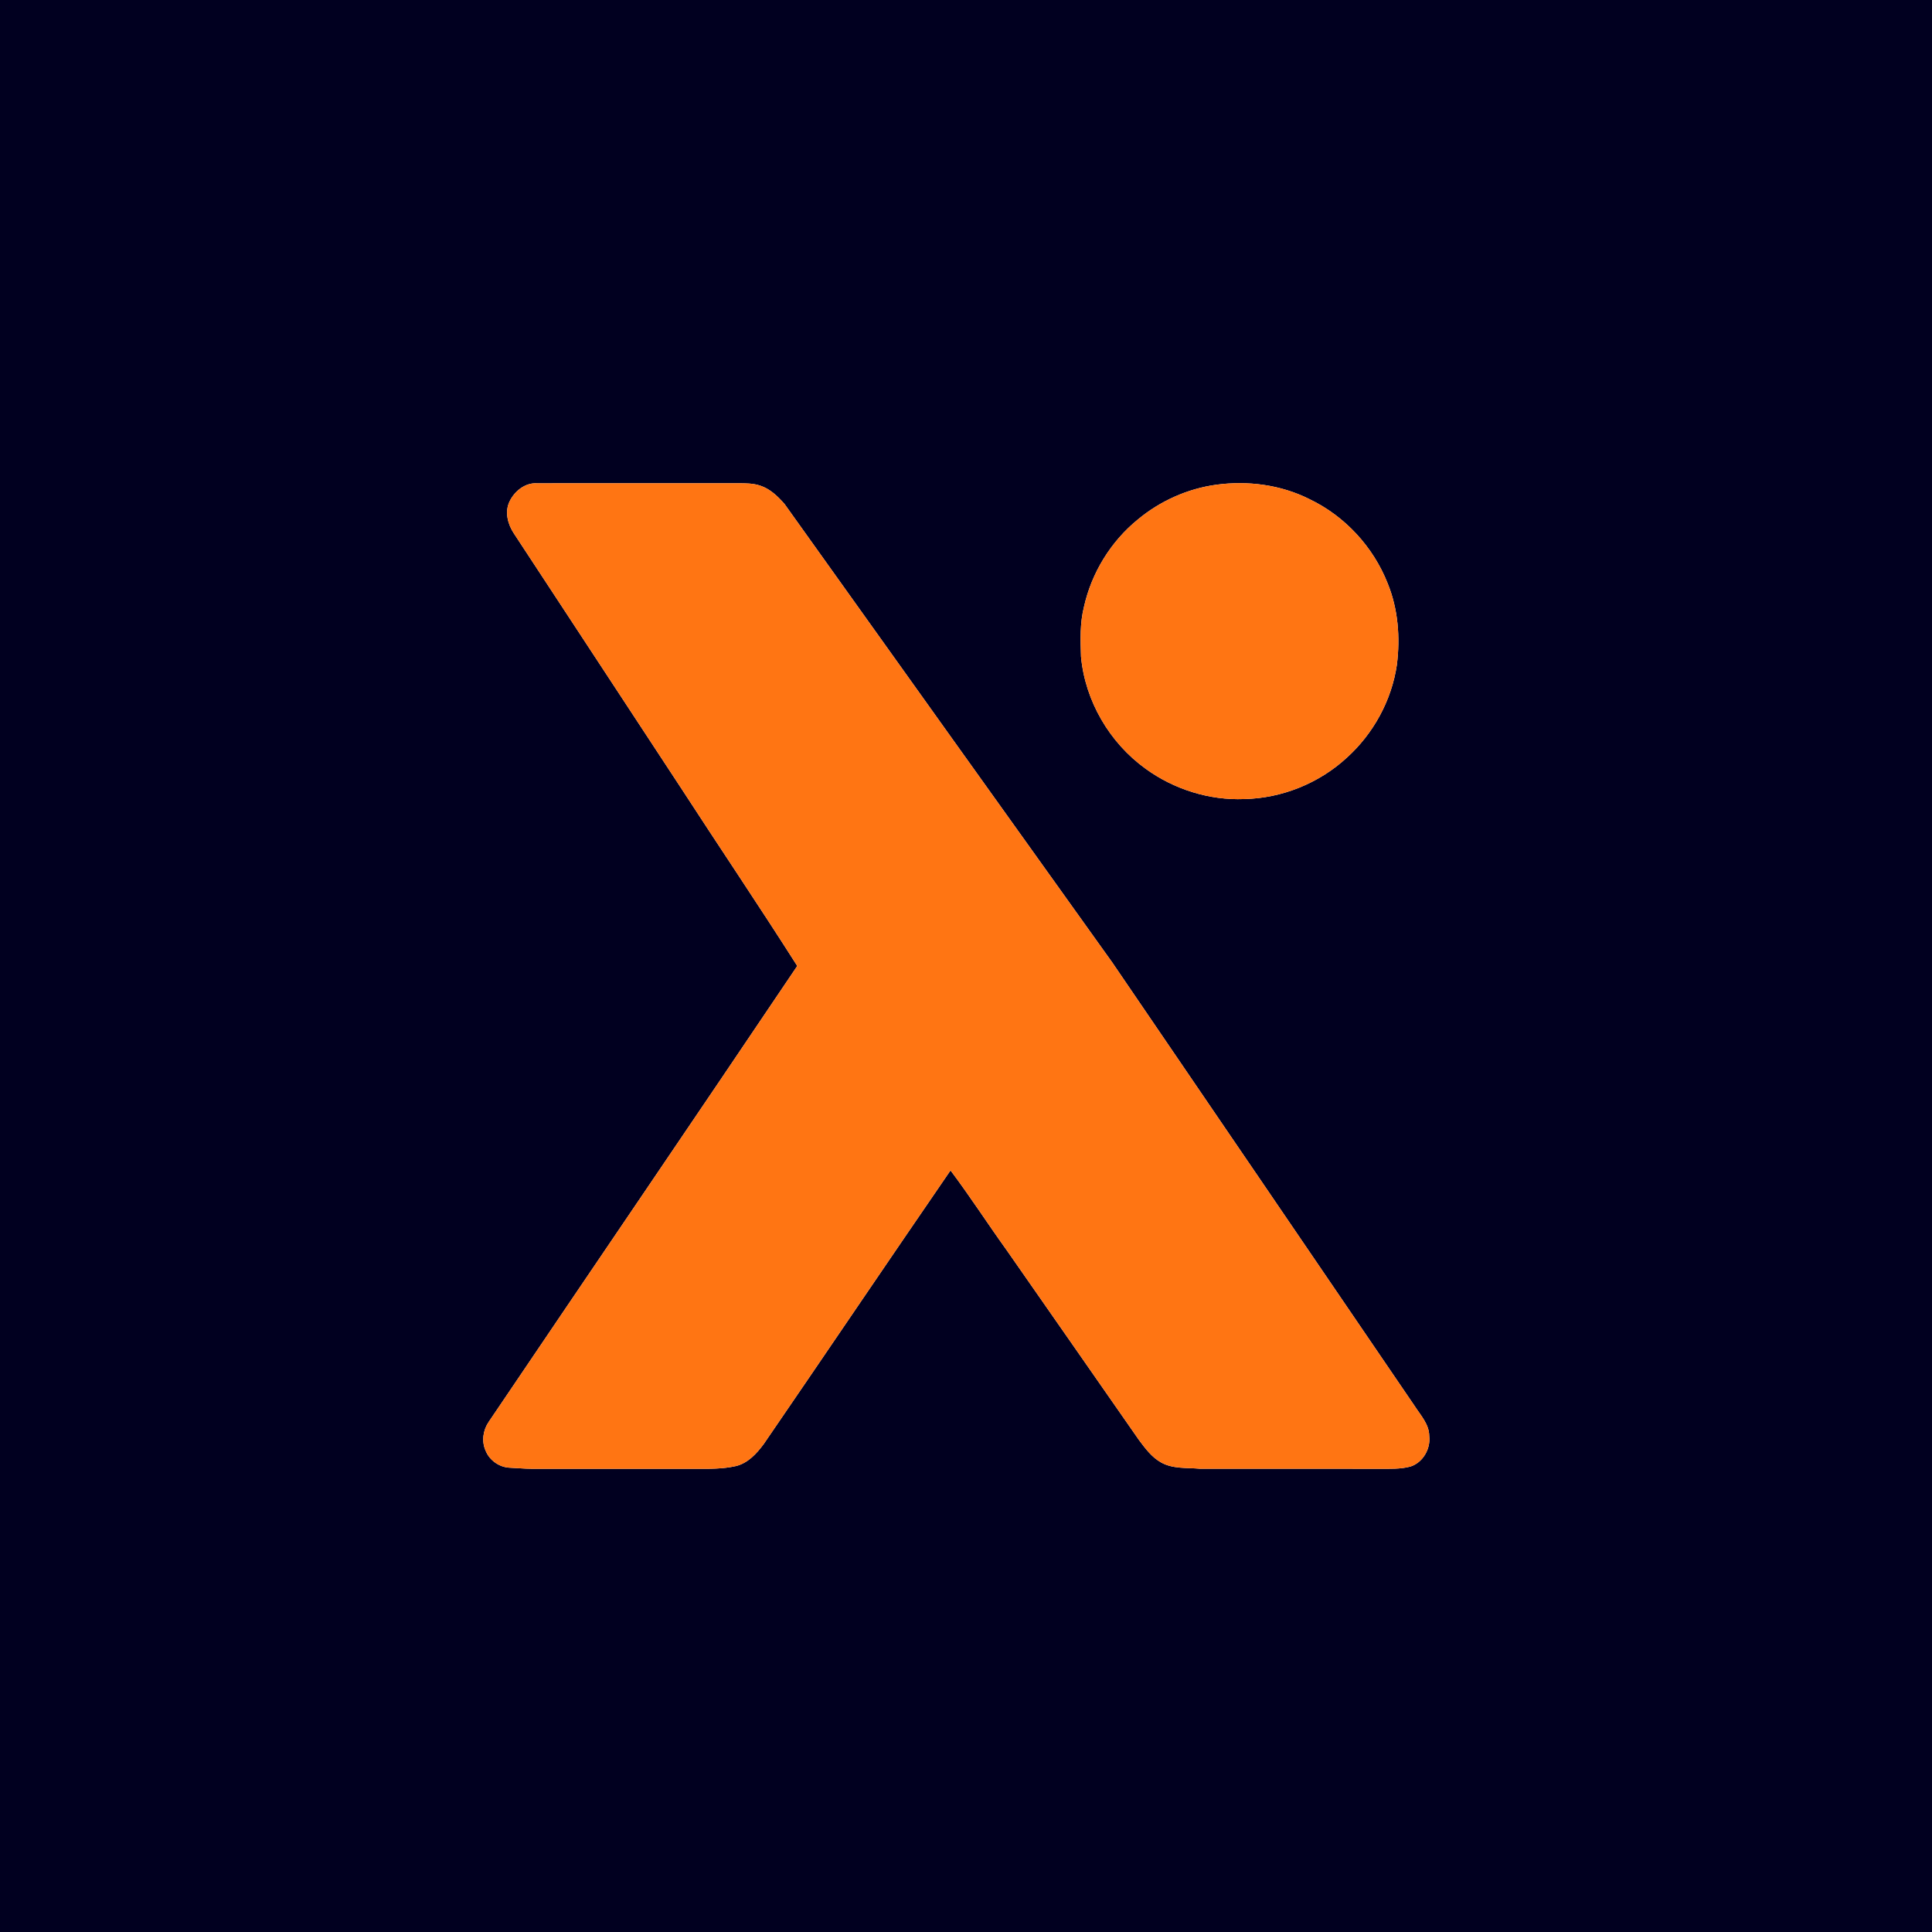 <?xml version="1.0" encoding="UTF-8" ?>
<!DOCTYPE svg PUBLIC "-//W3C//DTD SVG 1.1//EN" "http://www.w3.org/Graphics/SVG/1.1/DTD/svg11.dtd">
<svg width="1000pt" height="1000pt" viewBox="0 0 1000 1000" version="1.1" xmlns="http://www.w3.org/2000/svg">
<g id="#010020ff">
<path fill="#010020" opacity="1.00" d=" M 0.00 0.00 L 1000.00 0.00 L 1000.00 1000.00 L 0.00 1000.00 L 0.00 0.00 M 263.70 259.66 C 261.15 265.04 262.84 271.36 265.98 276.11 C 294.66 319.76 323.32 363.43 351.98 407.09 C 372.11 438.11 392.82 468.77 412.66 499.98 C 359.62 578.78 306.10 657.26 252.94 735.98 C 250.00 740.28 249.19 746.00 251.33 750.81 C 253.33 755.93 258.58 759.56 264.07 759.70 C 267.71 759.84 271.34 760.23 275.00 760.23 C 303.33 760.22 331.67 760.22 360.00 760.23 C 366.96 760.28 374.01 760.39 380.83 758.85 C 387.11 757.36 391.67 752.36 395.35 747.37 C 427.65 700.24 459.64 652.89 491.99 605.80 C 502.09 619.24 511.20 633.39 521.02 647.04 C 543.85 679.87 566.80 712.61 589.60 745.45 C 592.83 749.75 596.19 754.30 600.98 756.96 C 607.08 760.39 614.29 759.61 621.00 760.21 C 652.00 760.25 683.00 760.21 714.00 760.23 C 719.34 760.22 724.79 760.49 730.01 759.09 C 736.49 757.03 740.58 749.90 739.77 743.25 C 739.72 737.15 735.30 732.53 732.20 727.70 C 680.01 651.24 627.96 574.68 575.75 498.23 C 519.20 419.12 462.56 340.06 406.10 260.90 C 402.64 256.95 398.67 253.08 393.58 251.40 C 389.87 250.12 385.89 250.15 382.02 250.13 C 347.33 250.15 312.63 250.10 277.94 250.15 C 271.74 249.79 266.23 254.28 263.70 259.66 M 629.45 250.91 C 614.61 252.96 600.45 259.32 588.94 268.89 C 574.94 280.28 564.99 296.48 561.07 314.08 C 558.93 322.50 559.25 331.26 559.53 339.86 C 561.66 362.85 574.29 384.44 593.00 397.92 C 607.64 408.55 625.88 414.31 643.99 413.59 C 663.52 413.19 682.80 405.40 697.14 392.15 C 710.92 379.69 720.34 362.45 723.03 344.04 C 724.79 329.92 723.68 315.27 718.27 302.00 C 710.82 283.08 696.14 267.13 677.77 258.35 C 662.93 250.89 645.83 248.67 629.45 250.91 Z" />
</g>
<g id="#ff7513ff">
<path fill="#ff7513" opacity="1.00" d=" M 263.70 259.66 C 266.23 254.28 271.74 249.79 277.94 250.15 C 312.63 250.10 347.33 250.15 382.02 250.13 C 385.89 250.15 389.87 250.12 393.58 251.40 C 398.67 253.08 402.64 256.95 406.10 260.90 C 462.56 340.06 519.20 419.12 575.75 498.23 C 627.96 574.68 680.01 651.24 732.20 727.70 C 735.30 732.53 739.72 737.15 739.77 743.25 C 740.58 749.90 736.49 757.03 730.01 759.09 C 724.79 760.49 719.34 760.22 714.00 760.23 C 683.00 760.21 652.00 760.25 621.00 760.21 C 614.29 759.61 607.08 760.39 600.98 756.96 C 596.19 754.30 592.83 749.75 589.60 745.45 C 566.80 712.61 543.85 679.87 521.02 647.04 C 511.20 633.39 502.09 619.24 491.99 605.80 C 459.64 652.89 427.65 700.24 395.35 747.37 C 391.67 752.36 387.11 757.36 380.83 758.85 C 374.01 760.39 366.96 760.28 360.00 760.23 C 331.67 760.22 303.33 760.22 275.00 760.23 C 271.34 760.23 267.71 759.84 264.07 759.70 C 258.58 759.56 253.33 755.93 251.33 750.81 C 249.19 746.00 250.00 740.28 252.94 735.98 C 306.10 657.26 359.62 578.78 412.66 499.98 C 392.82 468.77 372.11 438.11 351.98 407.09 C 323.32 363.43 294.66 319.76 265.98 276.11 C 262.84 271.36 261.15 265.04 263.70 259.66 Z" />
<path fill="#ff7513" opacity="1.00" d=" M 629.45 250.91 C 645.83 248.67 662.93 250.89 677.77 258.35 C 696.14 267.13 710.82 283.08 718.27 302.00 C 723.68 315.27 724.79 329.92 723.03 344.04 C 720.34 362.45 710.92 379.69 697.14 392.15 C 682.80 405.40 663.52 413.19 643.99 413.59 C 625.88 414.31 607.64 408.55 593.00 397.92 C 574.29 384.44 561.66 362.85 559.53 339.86 C 559.25 331.26 558.93 322.50 561.07 314.08 C 564.99 296.48 574.94 280.28 588.94 268.89 C 600.45 259.32 614.61 252.96 629.45 250.91 Z" />
</g>
</svg>
